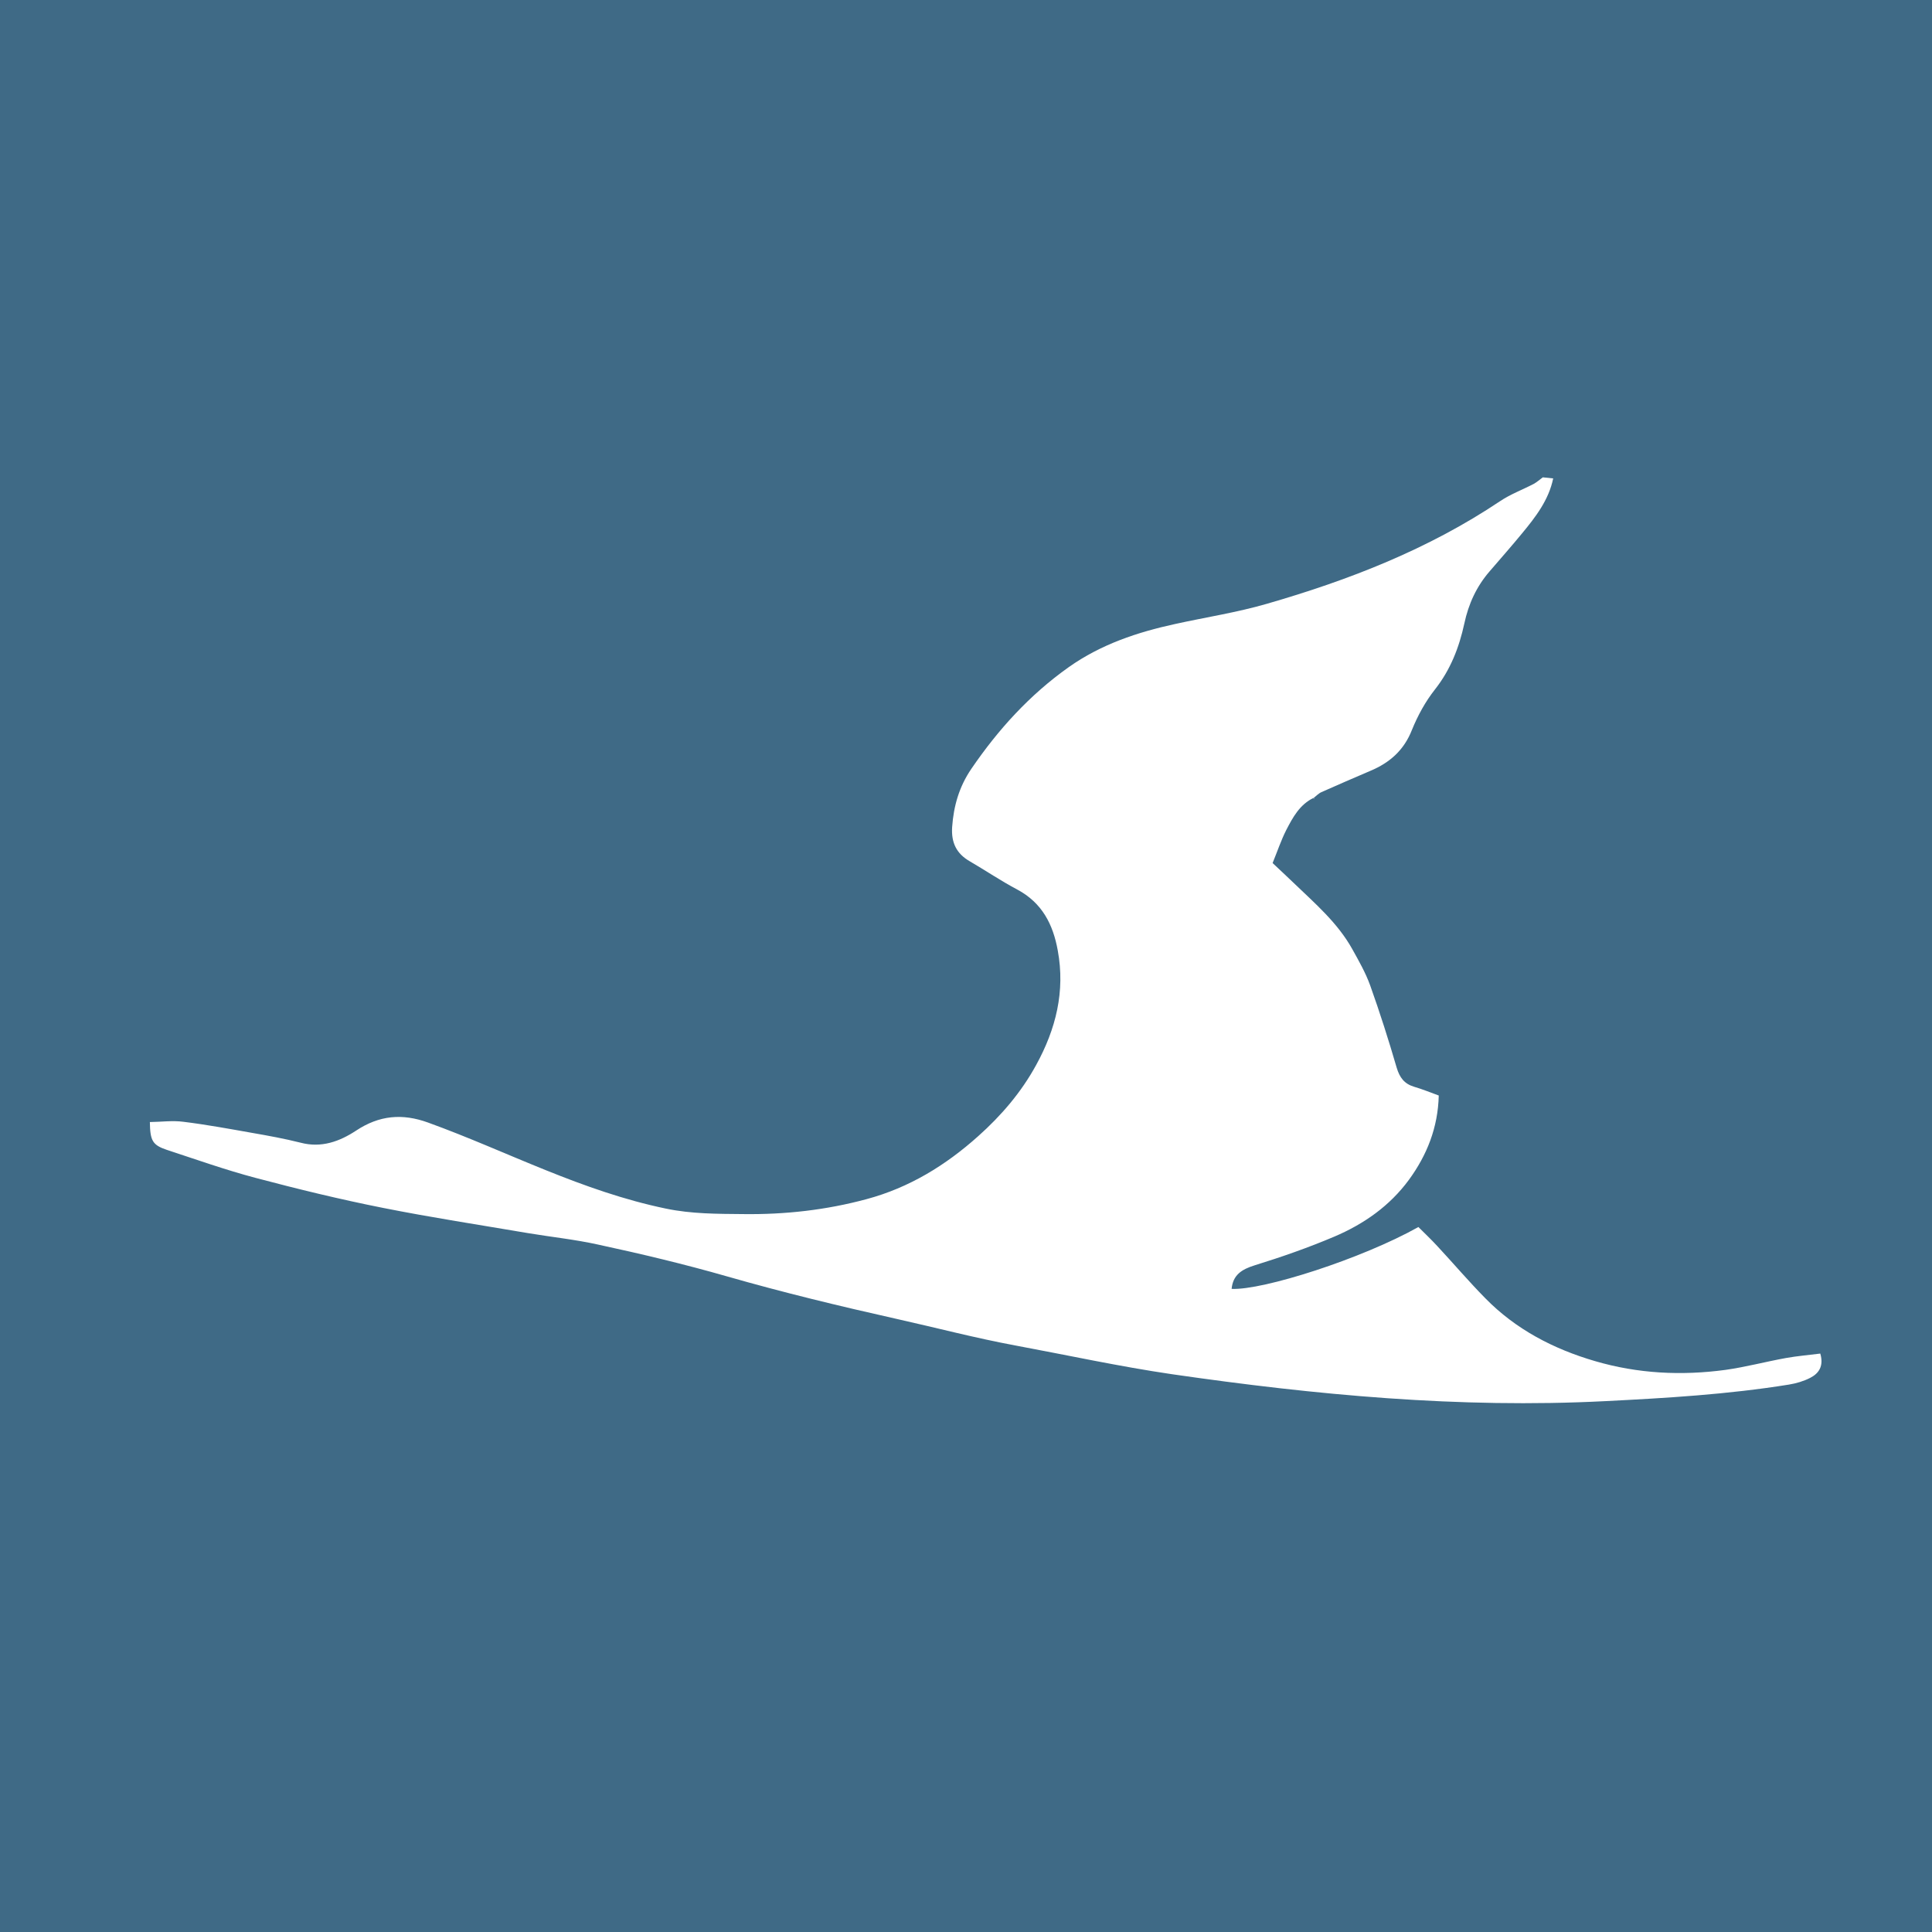 <?xml version="1.0" encoding="UTF-8"?>
<svg xmlns="http://www.w3.org/2000/svg" xmlns:xlink="http://www.w3.org/1999/xlink" width="56pt" height="56pt" viewBox="0 0 56 56" version="1.1">
<g id="surface1">
<rect x="0" y="0" width="56" height="56" style="fill:rgb(24.738%,41.434%,52.489%);fill-opacity:1;stroke:none;"/>
<path style=" stroke:none;fill-rule:nonzero;fill:rgb(100%,100%,100%);fill-opacity:1;" d="M 38.078 23.125 C 37.672 23.32 37.473 23.691 37.281 24.062 C 37.133 24.355 37.027 24.672 36.887 25.016 C 37.098 25.215 37.305 25.406 37.508 25.602 C 38.121 26.191 38.773 26.75 39.195 27.508 C 39.387 27.852 39.582 28.195 39.715 28.562 C 39.996 29.348 40.25 30.145 40.484 30.949 C 40.57 31.234 40.703 31.414 40.988 31.5 C 41.227 31.57 41.457 31.664 41.703 31.754 C 41.68 32.684 41.363 33.477 40.84 34.195 C 40.281 34.957 39.531 35.48 38.676 35.844 C 37.922 36.164 37.148 36.434 36.367 36.676 C 35.992 36.793 35.738 36.953 35.699 37.359 C 36.609 37.402 39.469 36.488 41.113 35.566 C 41.289 35.742 41.48 35.922 41.656 36.113 C 42.125 36.617 42.57 37.141 43.051 37.629 C 43.938 38.535 45.031 39.102 46.234 39.453 C 47.473 39.816 48.738 39.879 50.012 39.707 C 50.598 39.625 51.18 39.469 51.766 39.363 C 52.09 39.305 52.422 39.277 52.762 39.234 C 52.867 39.594 52.723 39.809 52.469 39.938 C 52.281 40.035 52.066 40.098 51.852 40.133 C 50.086 40.418 48.305 40.523 46.52 40.613 C 42.305 40.828 38.129 40.434 33.969 39.832 C 32.449 39.609 30.945 39.281 29.434 39 C 28.273 38.785 27.133 38.484 25.98 38.227 C 24.336 37.859 22.691 37.461 21.07 36.996 C 19.832 36.641 18.586 36.344 17.332 36.074 C 16.664 35.926 15.977 35.855 15.301 35.742 C 13.902 35.504 12.496 35.289 11.105 35.012 C 9.863 34.766 8.629 34.465 7.406 34.141 C 6.535 33.91 5.688 33.609 4.832 33.328 C 4.418 33.188 4.352 33.062 4.344 32.523 C 4.668 32.52 5 32.473 5.32 32.516 C 5.984 32.598 6.641 32.719 7.301 32.836 C 7.773 32.918 8.246 33.004 8.711 33.121 C 9.316 33.281 9.844 33.086 10.324 32.77 C 10.992 32.328 11.66 32.266 12.41 32.539 C 13.566 32.957 14.684 33.461 15.82 33.918 C 16.953 34.375 18.094 34.781 19.297 35.031 C 20.047 35.188 20.797 35.184 21.543 35.191 C 22.754 35.207 23.945 35.074 25.117 34.758 C 26.355 34.426 27.41 33.777 28.352 32.934 C 29.023 32.336 29.602 31.66 30.035 30.867 C 30.605 29.828 30.879 28.738 30.66 27.551 C 30.523 26.789 30.203 26.168 29.488 25.785 C 29.016 25.535 28.57 25.234 28.109 24.965 C 27.723 24.742 27.57 24.426 27.598 23.977 C 27.641 23.363 27.801 22.805 28.152 22.289 C 28.93 21.148 29.844 20.141 30.98 19.336 C 31.914 18.676 32.969 18.324 34.066 18.086 C 34.949 17.891 35.848 17.754 36.711 17.504 C 39.098 16.816 41.398 15.922 43.48 14.527 C 43.781 14.324 44.133 14.195 44.461 14.023 C 44.551 13.973 44.633 13.898 44.719 13.836 C 44.82 13.848 44.922 13.859 45.02 13.867 C 44.891 14.492 44.512 14.984 44.117 15.461 C 43.812 15.832 43.492 16.195 43.176 16.562 C 42.797 17 42.566 17.504 42.445 18.07 C 42.293 18.77 42.043 19.414 41.59 19.988 C 41.316 20.336 41.094 20.742 40.926 21.156 C 40.695 21.746 40.281 22.109 39.719 22.344 C 39.246 22.547 38.773 22.75 38.301 22.961 C 38.215 23 38.145 23.078 38.066 23.137 L 38.078 23.125 "/>
<path style=" stroke:none;fill-rule:nonzero;fill:rgb(100%,100%,100%);fill-opacity:1;" d="M 38.066 23.137 C 38.078 23.145 38.09 23.152 38.102 23.156 C 38.094 23.148 38.086 23.137 38.078 23.125 L 38.066 23.137 "/>
</g>
</svg>
